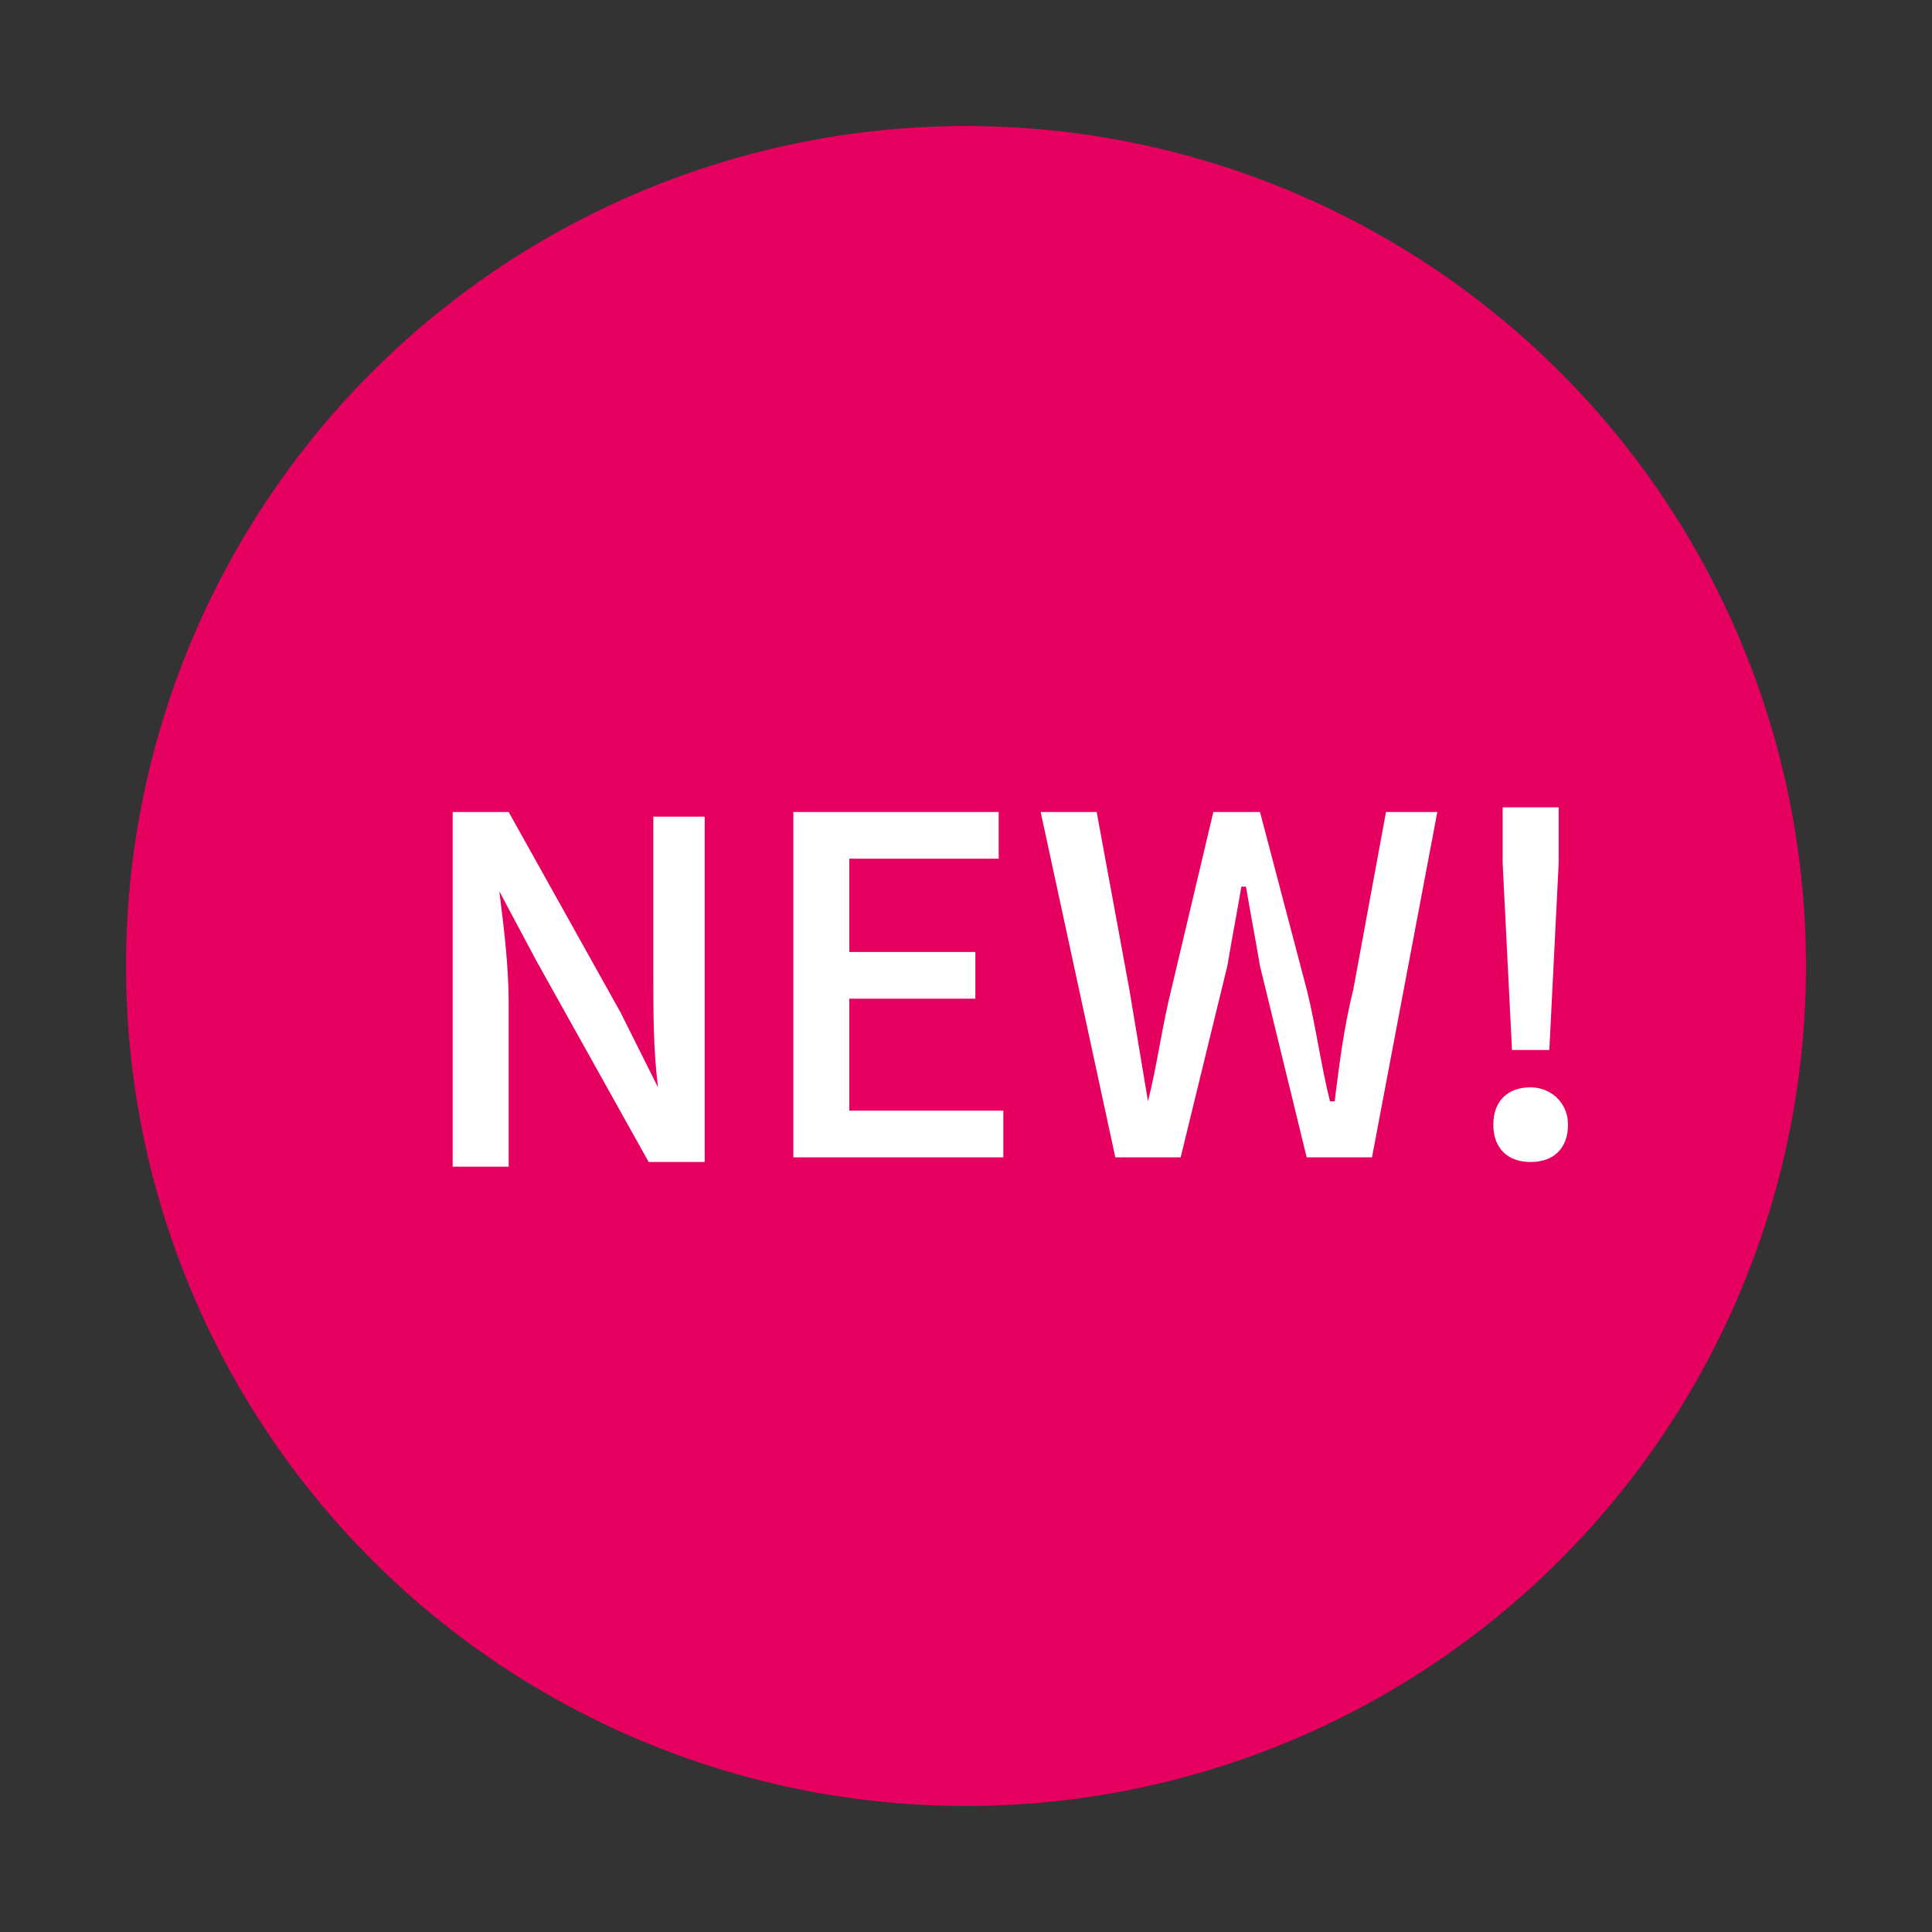 <?xml version="1.0" encoding="utf-8"?>
<!-- Generator: Adobe Illustrator 26.0.2, SVG Export Plug-In . SVG Version: 6.00 Build 0)  -->
<svg version="1.1" id="レイヤー_1" xmlns="http://www.w3.org/2000/svg" xmlns:xlink="http://www.w3.org/1999/xlink" x="0px"
	 y="0px" viewBox="0 0 41.4 41.4" style="enable-background:new 0 0 41.4 41.4;" xml:space="preserve">
<rect x="0" y="0" width="41.4" height="41.4" fill="#333333" stroke="none"/>
<style type="text/css">
	.st0{fill:#E6005F;}
	.st1{fill:#FFFFFF;}
</style>
<g>
	<circle class="st0" cx="20.7" cy="20.7" r="18"/>
	<g>
		<path class="st1" d="M9.7,17.4h1.2l2.4,4.3l0.8,1.6h0c-0.1-0.8-0.1-1.6-0.1-2.4v-3.4h1.1v7.4h-1.2l-2.4-4.3l-0.8-1.5h0
			c0.1,0.8,0.2,1.6,0.2,2.4v3.5H9.7V17.4z"/>
		<path class="st1" d="M17.1,17.4h4.3v1h-3.2v2h2.7v1h-2.7v2.4h3.3v1h-4.5V17.4z"/>
		<path class="st1" d="M22.3,17.4h1.2l0.7,3.8l0.4,2.4h0c0.2-0.8,0.3-1.6,0.5-2.4l0.9-3.8h1l1,3.8c0.2,0.8,0.3,1.6,0.5,2.4h0.1
			c0.1-0.8,0.2-1.6,0.4-2.4l0.7-3.8h1.1l-1.4,7.4h-1.4l-1-4.1c-0.1-0.6-0.2-1.1-0.3-1.7h-0.1c-0.1,0.6-0.2,1.1-0.3,1.7l-1,4.1h-1.4
			L22.3,17.4z"/>
		<path class="st1" d="M32,24.1c0-0.5,0.3-0.8,0.8-0.8c0.4,0,0.8,0.3,0.8,0.8s-0.3,0.8-0.8,0.8C32.3,24.9,32,24.6,32,24.1z
			 M32.2,18.5l0-1.2h1.2l0,1.2l-0.2,4h-0.8L32.2,18.5z"/>
	</g>
</g>
</svg>
